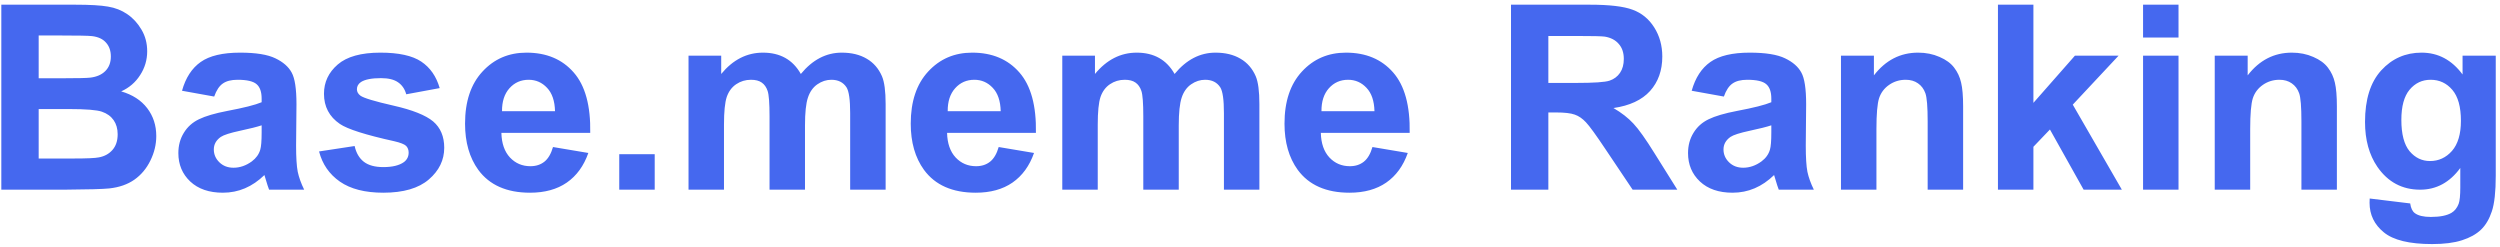 <svg width="445" height="44" viewBox="0 0 445 44" fill="none" xmlns="http://www.w3.org/2000/svg">
<path d="M0.235 0.835H13.398C16.003 0.835 17.942 0.948 19.215 1.172C20.503 1.382 21.648 1.831 22.651 2.52C23.67 3.209 24.516 4.13 25.189 5.283C25.863 6.421 26.2 7.701 26.2 9.124C26.2 10.666 25.781 12.081 24.942 13.369C24.119 14.656 22.996 15.622 21.573 16.266C23.58 16.85 25.122 17.846 26.2 19.253C27.278 20.661 27.817 22.316 27.817 24.217C27.817 25.715 27.465 27.175 26.762 28.597C26.073 30.005 25.122 31.135 23.909 31.989C22.711 32.827 21.229 33.344 19.462 33.539C18.354 33.658 15.681 33.733 11.443 33.763H0.235V0.835ZM6.884 6.316V13.93H11.241C13.832 13.93 15.441 13.893 16.07 13.818C17.208 13.683 18.099 13.294 18.743 12.65C19.402 11.991 19.731 11.13 19.731 10.067C19.731 9.049 19.447 8.225 18.878 7.596C18.324 6.952 17.493 6.563 16.385 6.428C15.726 6.353 13.832 6.316 10.702 6.316H6.884ZM6.884 19.411V28.215H13.038C15.434 28.215 16.954 28.148 17.598 28.013C18.586 27.834 19.387 27.399 20.001 26.71C20.63 26.007 20.944 25.071 20.944 23.903C20.944 22.915 20.705 22.076 20.226 21.387C19.746 20.698 19.05 20.197 18.137 19.882C17.238 19.568 15.277 19.411 12.252 19.411H6.884ZM38.127 17.187L32.399 16.154C33.043 13.848 34.151 12.141 35.724 11.033C37.296 9.925 39.632 9.371 42.731 9.371C45.547 9.371 47.643 9.708 49.02 10.381C50.398 11.04 51.364 11.886 51.918 12.919C52.487 13.938 52.772 15.817 52.772 18.557L52.704 25.924C52.704 28.021 52.801 29.57 52.996 30.574C53.206 31.562 53.588 32.625 54.142 33.763H47.898C47.733 33.344 47.531 32.722 47.291 31.899C47.186 31.525 47.111 31.277 47.066 31.158C45.988 32.206 44.835 32.992 43.607 33.516C42.38 34.04 41.069 34.302 39.677 34.302C37.221 34.302 35.282 33.636 33.859 32.303C32.452 30.971 31.748 29.286 31.748 27.25C31.748 25.902 32.07 24.704 32.714 23.656C33.358 22.593 34.256 21.784 35.409 21.23C36.577 20.661 38.254 20.167 40.44 19.748C43.39 19.194 45.434 18.677 46.572 18.198V17.569C46.572 16.356 46.273 15.495 45.674 14.986C45.075 14.462 43.944 14.2 42.282 14.2C41.159 14.2 40.283 14.424 39.654 14.873C39.025 15.308 38.516 16.079 38.127 17.187ZM46.572 22.308C45.764 22.578 44.483 22.9 42.731 23.274C40.98 23.648 39.834 24.015 39.295 24.375C38.471 24.959 38.06 25.7 38.06 26.598C38.06 27.482 38.389 28.245 39.048 28.889C39.707 29.533 40.545 29.855 41.563 29.855C42.702 29.855 43.787 29.481 44.82 28.732C45.584 28.163 46.086 27.467 46.325 26.643C46.49 26.104 46.572 25.078 46.572 23.566V22.308ZM56.792 26.957L63.126 25.992C63.395 27.22 63.942 28.155 64.766 28.799C65.589 29.428 66.742 29.743 68.225 29.743C69.857 29.743 71.085 29.443 71.908 28.844C72.462 28.425 72.739 27.863 72.739 27.16C72.739 26.68 72.59 26.284 72.29 25.969C71.976 25.67 71.272 25.393 70.179 25.138C65.088 24.015 61.861 22.989 60.498 22.061C58.611 20.773 57.668 18.984 57.668 16.693C57.668 14.627 58.484 12.889 60.116 11.482C61.748 10.074 64.279 9.371 67.708 9.371C70.972 9.371 73.398 9.902 74.985 10.965C76.573 12.028 77.666 13.601 78.265 15.682L72.312 16.783C72.058 15.854 71.571 15.143 70.853 14.649C70.149 14.155 69.138 13.908 67.82 13.908C66.158 13.908 64.968 14.14 64.249 14.604C63.77 14.933 63.53 15.36 63.53 15.884C63.53 16.334 63.74 16.715 64.159 17.03C64.728 17.449 66.69 18.041 70.044 18.804C73.413 19.568 75.764 20.504 77.097 21.612C78.414 22.735 79.073 24.3 79.073 26.306C79.073 28.492 78.16 30.372 76.333 31.944C74.506 33.516 71.803 34.302 68.225 34.302C64.975 34.302 62.4 33.643 60.498 32.326C58.611 31.008 57.376 29.219 56.792 26.957ZM98.435 26.171L104.724 27.227C103.915 29.533 102.635 31.293 100.883 32.505C99.146 33.703 96.967 34.302 94.347 34.302C90.199 34.302 87.129 32.947 85.138 30.237C83.565 28.066 82.779 25.325 82.779 22.016C82.779 18.063 83.812 14.971 85.879 12.74C87.945 10.494 90.558 9.371 93.718 9.371C97.267 9.371 100.067 10.546 102.118 12.897C104.17 15.233 105.15 18.819 105.061 23.656H89.248C89.293 25.527 89.802 26.988 90.775 28.036C91.749 29.069 92.962 29.585 94.414 29.585C95.402 29.585 96.233 29.316 96.907 28.777C97.581 28.238 98.09 27.369 98.435 26.171ZM98.794 19.793C98.749 17.966 98.277 16.581 97.379 15.637C96.481 14.679 95.387 14.2 94.1 14.2C92.722 14.2 91.584 14.701 90.686 15.705C89.787 16.708 89.345 18.07 89.36 19.793H98.794ZM110.227 33.763V27.452H116.538V33.763H110.227ZM122.558 9.91H128.375V13.166C130.456 10.636 132.935 9.371 135.81 9.371C137.337 9.371 138.662 9.685 139.785 10.314C140.908 10.943 141.829 11.894 142.548 13.166C143.596 11.894 144.727 10.943 145.939 10.314C147.152 9.685 148.448 9.371 149.825 9.371C151.577 9.371 153.06 9.73 154.272 10.449C155.485 11.152 156.391 12.193 156.99 13.571C157.424 14.589 157.642 16.236 157.642 18.512V33.763H151.33V20.129C151.33 17.764 151.113 16.236 150.679 15.547C150.095 14.649 149.196 14.2 147.983 14.2C147.1 14.2 146.269 14.469 145.49 15.008C144.712 15.547 144.15 16.341 143.806 17.389C143.461 18.422 143.289 20.062 143.289 22.308V33.763H136.978V20.691C136.978 18.37 136.865 16.873 136.641 16.199C136.416 15.525 136.064 15.023 135.585 14.694C135.121 14.364 134.484 14.2 133.676 14.2C132.702 14.2 131.826 14.462 131.048 14.986C130.269 15.51 129.708 16.266 129.363 17.254C129.034 18.243 128.869 19.882 128.869 22.173V33.763H122.558V9.91ZM177.767 26.171L184.056 27.227C183.247 29.533 181.967 31.293 180.215 32.505C178.478 33.703 176.299 34.302 173.679 34.302C169.531 34.302 166.461 32.947 164.47 30.237C162.897 28.066 162.111 25.325 162.111 22.016C162.111 18.063 163.145 14.971 165.211 12.74C167.277 10.494 169.89 9.371 173.05 9.371C176.599 9.371 179.399 10.546 181.45 12.897C183.502 15.233 184.482 18.819 184.393 23.656H168.58C168.625 25.527 169.134 26.988 170.107 28.036C171.081 29.069 172.294 29.585 173.746 29.585C174.734 29.585 175.565 29.316 176.239 28.777C176.913 28.238 177.422 27.369 177.767 26.171ZM178.126 19.793C178.081 17.966 177.609 16.581 176.711 15.637C175.812 14.679 174.719 14.2 173.432 14.2C172.054 14.2 170.916 14.701 170.018 15.705C169.119 16.708 168.677 18.07 168.692 19.793H178.126ZM189.087 9.91H194.904V13.166C196.986 10.636 199.464 9.371 202.339 9.371C203.866 9.371 205.191 9.685 206.314 10.314C207.438 10.943 208.358 11.894 209.077 13.166C210.125 11.894 211.256 10.943 212.469 10.314C213.682 9.685 214.977 9.371 216.354 9.371C218.106 9.371 219.589 9.73 220.802 10.449C222.015 11.152 222.921 12.193 223.52 13.571C223.954 14.589 224.171 16.236 224.171 18.512V33.763H217.859V20.129C217.859 17.764 217.642 16.236 217.208 15.547C216.624 14.649 215.726 14.2 214.513 14.2C213.629 14.2 212.798 14.469 212.02 15.008C211.241 15.547 210.679 16.341 210.335 17.389C209.991 18.422 209.818 20.062 209.818 22.308V33.763H203.507V20.691C203.507 18.37 203.395 16.873 203.17 16.199C202.945 15.525 202.593 15.023 202.114 14.694C201.65 14.364 201.014 14.2 200.205 14.2C199.232 14.2 198.356 14.462 197.577 14.986C196.799 15.51 196.237 16.266 195.893 17.254C195.563 18.243 195.398 19.882 195.398 22.173V33.763H189.087V9.91ZM244.296 26.171L250.585 27.227C249.776 29.533 248.496 31.293 246.744 32.505C245.007 33.703 242.828 34.302 240.208 34.302C236.06 34.302 232.991 32.947 230.999 30.237C229.427 28.066 228.641 25.325 228.641 22.016C228.641 18.063 229.674 14.971 231.74 12.74C233.807 10.494 236.42 9.371 239.579 9.371C243.128 9.371 245.928 10.546 247.979 12.897C250.031 15.233 251.012 18.819 250.922 23.656H235.109C235.154 25.527 235.663 26.988 236.637 28.036C237.61 29.069 238.823 29.585 240.275 29.585C241.264 29.585 242.095 29.316 242.769 28.777C243.442 28.238 243.951 27.369 244.296 26.171ZM244.655 19.793C244.61 17.966 244.139 16.581 243.24 15.637C242.342 14.679 241.249 14.2 239.961 14.2C238.583 14.2 237.445 14.701 236.547 15.705C235.648 16.708 235.207 18.07 235.222 19.793H244.655ZM268.958 33.763V0.835H282.951C286.47 0.835 289.023 1.135 290.61 1.734C292.213 2.318 293.493 3.366 294.451 4.878C295.41 6.391 295.889 8.12 295.889 10.067C295.889 12.538 295.162 14.582 293.71 16.199C292.257 17.801 290.086 18.812 287.196 19.231C288.634 20.07 289.817 20.99 290.745 21.994C291.688 22.997 292.954 24.779 294.541 27.339L298.562 33.763H290.61L285.804 26.598C284.097 24.038 282.929 22.428 282.3 21.769C281.671 21.095 281.005 20.639 280.301 20.399C279.597 20.144 278.481 20.017 276.954 20.017H275.606V33.763H268.958ZM275.606 14.761H280.525C283.715 14.761 285.706 14.627 286.5 14.357C287.294 14.087 287.915 13.623 288.364 12.964C288.813 12.306 289.038 11.482 289.038 10.494C289.038 9.386 288.739 8.495 288.14 7.821C287.556 7.132 286.725 6.698 285.646 6.518C285.107 6.443 283.49 6.406 280.795 6.406H275.606V14.761ZM306.85 17.187L301.122 16.154C301.766 13.848 302.874 12.141 304.446 11.033C306.019 9.925 308.354 9.371 311.454 9.371C314.269 9.371 316.366 9.708 317.743 10.381C319.121 11.04 320.087 11.886 320.641 12.919C321.21 13.938 321.494 15.817 321.494 18.557L321.427 25.924C321.427 28.021 321.524 29.57 321.719 30.574C321.928 31.562 322.31 32.625 322.864 33.763H316.62C316.455 33.344 316.253 32.722 316.014 31.899C315.909 31.525 315.834 31.277 315.789 31.158C314.711 32.206 313.558 32.992 312.33 33.516C311.102 34.04 309.792 34.302 308.399 34.302C305.944 34.302 304.005 33.636 302.582 32.303C301.174 30.971 300.471 29.286 300.471 27.25C300.471 25.902 300.793 24.704 301.437 23.656C302.08 22.593 302.979 21.784 304.132 21.23C305.3 20.661 306.977 20.167 309.163 19.748C312.113 19.194 314.157 18.677 315.295 18.198V17.569C315.295 16.356 314.995 15.495 314.396 14.986C313.798 14.462 312.667 14.2 311.005 14.2C309.882 14.2 309.006 14.424 308.377 14.873C307.748 15.308 307.239 16.079 306.85 17.187ZM315.295 22.308C314.486 22.578 313.206 22.9 311.454 23.274C309.702 23.648 308.557 24.015 308.018 24.375C307.194 24.959 306.782 25.7 306.782 26.598C306.782 27.482 307.112 28.245 307.771 28.889C308.429 29.533 309.268 29.855 310.286 29.855C311.424 29.855 312.51 29.481 313.543 28.732C314.307 28.163 314.808 27.467 315.048 26.643C315.213 26.104 315.295 25.078 315.295 23.566V22.308ZM349.436 33.763H343.124V21.589C343.124 19.014 342.989 17.352 342.72 16.603C342.45 15.839 342.008 15.248 341.395 14.829C340.796 14.409 340.069 14.2 339.216 14.2C338.123 14.2 337.142 14.499 336.273 15.098C335.405 15.697 334.806 16.491 334.477 17.479C334.162 18.467 334.005 20.294 334.005 22.959V33.763H327.693V9.91H333.556V13.414C335.637 10.718 338.257 9.371 341.417 9.371C342.81 9.371 344.082 9.625 345.235 10.134C346.388 10.628 347.257 11.265 347.841 12.043C348.44 12.822 348.852 13.706 349.076 14.694C349.316 15.682 349.436 17.097 349.436 18.939V33.763ZM355.635 33.763V0.835H361.946V18.31L369.336 9.91H377.107L368.954 18.625L377.691 33.763H370.886L364.889 23.049L361.946 26.127V33.763H355.635ZM381.465 6.675V0.835H387.776V6.675H381.465ZM381.465 33.763V9.91H387.776V33.763H381.465ZM415.965 33.763H409.653V21.589C409.653 19.014 409.519 17.352 409.249 16.603C408.979 15.839 408.538 15.248 407.924 14.829C407.325 14.409 406.599 14.2 405.745 14.2C404.652 14.2 403.671 14.499 402.803 15.098C401.934 15.697 401.335 16.491 401.006 17.479C400.691 18.467 400.534 20.294 400.534 22.959V33.763H394.223V9.91H400.085V13.414C402.166 10.718 404.787 9.371 407.946 9.371C409.339 9.371 410.612 9.625 411.765 10.134C412.918 10.628 413.786 11.265 414.37 12.043C414.969 12.822 415.381 13.706 415.605 14.694C415.845 15.682 415.965 17.097 415.965 18.939V33.763ZM421.805 35.335L429.015 36.211C429.134 37.05 429.411 37.627 429.846 37.941C430.445 38.39 431.388 38.615 432.676 38.615C434.323 38.615 435.558 38.368 436.382 37.873C436.936 37.544 437.355 37.013 437.64 36.279C437.834 35.755 437.932 34.789 437.932 33.381V29.9C436.045 32.475 433.664 33.763 430.789 33.763C427.585 33.763 425.047 32.408 423.175 29.698C421.707 27.556 420.974 24.891 420.974 21.702C420.974 17.704 421.932 14.649 423.849 12.538C425.78 10.426 428.176 9.371 431.036 9.371C433.986 9.371 436.419 10.666 438.336 13.256V9.91H444.243V31.315C444.243 34.13 444.011 36.234 443.547 37.627C443.083 39.019 442.431 40.112 441.593 40.906C440.754 41.699 439.631 42.321 438.224 42.77C436.831 43.219 435.064 43.444 432.923 43.444C428.88 43.444 426.012 42.748 424.32 41.355C422.628 39.977 421.782 38.225 421.782 36.099C421.782 35.889 421.79 35.635 421.805 35.335ZM427.442 21.342C427.442 23.873 427.929 25.73 428.902 26.913C429.891 28.081 431.104 28.665 432.541 28.665C434.083 28.665 435.386 28.066 436.449 26.868C437.512 25.655 438.044 23.865 438.044 21.5C438.044 19.029 437.535 17.195 436.517 15.997C435.498 14.799 434.211 14.2 432.653 14.2C431.141 14.2 429.891 14.791 428.902 15.974C427.929 17.142 427.442 18.931 427.442 21.342Z" fill="#4568EF"/>
</svg>
